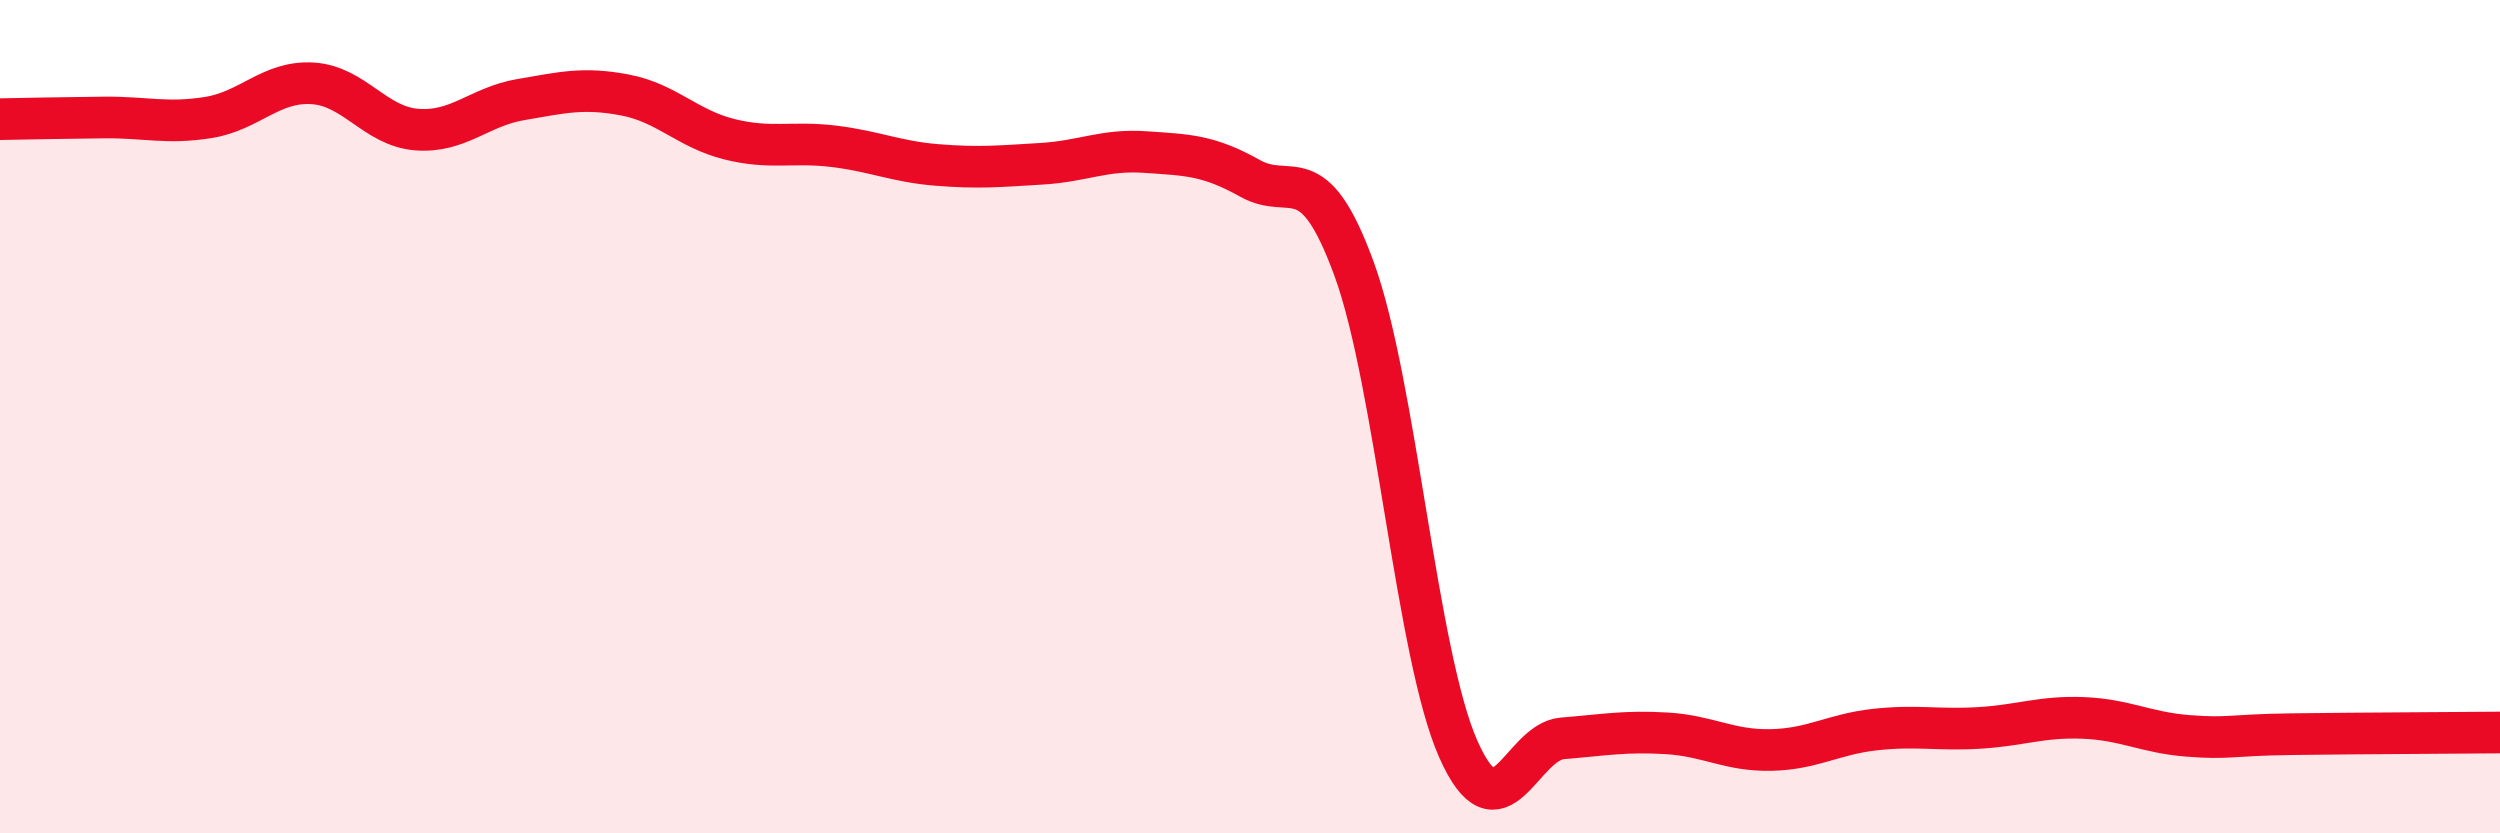 
    <svg width="60" height="20" viewBox="0 0 60 20" xmlns="http://www.w3.org/2000/svg">
      <path
        d="M 0,2.86 C 0.5,2.85 1.5,2.83 2.5,2.82 C 3.5,2.81 4,2.98 5,2.82 C 6,2.66 6.5,1.94 7.5,2 C 8.5,2.06 9,3.03 10,3.11 C 11,3.19 11.5,2.56 12.5,2.39 C 13.5,2.22 14,2.09 15,2.28 C 16,2.47 16.5,3.09 17.5,3.34 C 18.5,3.59 19,3.39 20,3.51 C 21,3.63 21.5,3.88 22.5,3.96 C 23.5,4.04 24,3.99 25,3.93 C 26,3.87 26.5,3.58 27.5,3.65 C 28.5,3.72 29,3.72 30,4.28 C 31,4.84 31.5,3.72 32.5,6.46 C 33.5,9.2 34,15.73 35,17.98 C 36,20.23 36.5,17.8 37.5,17.72 C 38.5,17.64 39,17.54 40,17.6 C 41,17.66 41.5,18.02 42.5,18 C 43.5,17.98 44,17.62 45,17.51 C 46,17.4 46.5,17.53 47.5,17.47 C 48.5,17.41 49,17.19 50,17.23 C 51,17.27 51.5,17.58 52.5,17.66 C 53.5,17.74 53.5,17.64 55,17.62 C 56.5,17.6 59,17.59 60,17.58L60 20L0 20Z"
        fill="#EB0A25"
        opacity="0.1"
        stroke-linecap="round"
        stroke-linejoin="round"
      />
      <path
        d="M 0,2.86 C 0.5,2.85 1.5,2.83 2.5,2.82 C 3.5,2.81 4,2.98 5,2.82 C 6,2.66 6.5,1.94 7.5,2 C 8.5,2.06 9,3.03 10,3.11 C 11,3.19 11.5,2.56 12.5,2.39 C 13.5,2.22 14,2.09 15,2.28 C 16,2.47 16.5,3.09 17.5,3.34 C 18.5,3.59 19,3.39 20,3.51 C 21,3.63 21.5,3.88 22.5,3.96 C 23.5,4.04 24,3.99 25,3.93 C 26,3.87 26.5,3.58 27.5,3.65 C 28.5,3.72 29,3.72 30,4.28 C 31,4.84 31.5,3.72 32.5,6.46 C 33.5,9.2 34,15.73 35,17.98 C 36,20.23 36.5,17.8 37.5,17.72 C 38.5,17.64 39,17.54 40,17.6 C 41,17.66 41.5,18.02 42.5,18 C 43.5,17.98 44,17.62 45,17.51 C 46,17.4 46.5,17.53 47.5,17.47 C 48.5,17.41 49,17.19 50,17.23 C 51,17.27 51.5,17.58 52.5,17.66 C 53.5,17.74 53.5,17.64 55,17.62 C 56.5,17.6 59,17.59 60,17.58"
        stroke="#EB0A25"
        stroke-width="1"
        fill="none"
        stroke-linecap="round"
        stroke-linejoin="round"
      />
    </svg>
  
